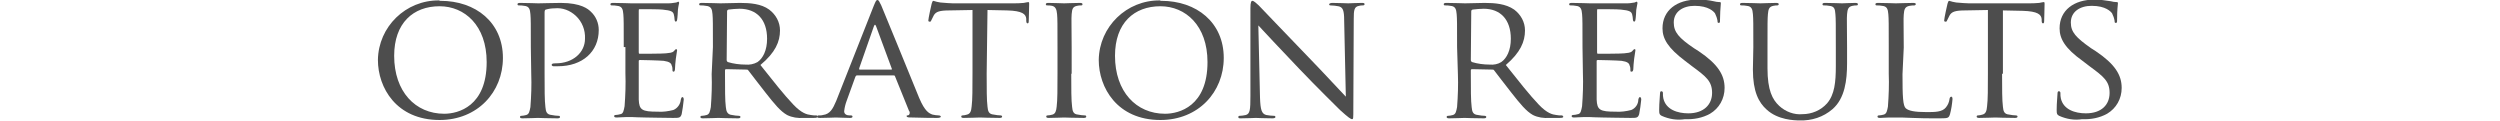 <?xml version="1.0" encoding="utf-8"?>
<!-- Generator: Adobe Illustrator 22.1.0, SVG Export Plug-In . SVG Version: 6.00 Build 0)  -->
<svg version="1.1" id="レイヤー_1" xmlns="http://www.w3.org/2000/svg" xmlns:xlink="http://www.w3.org/1999/xlink" x="0px"
	 y="0px" viewBox="0 0 600 29" style="enable-background:new 0 0 600 29;" xml:space="preserve">
<style type="text/css">
	.st0{fill:#4D4D4D;}
	.st1{fill:none;}
</style>
<title>title01</title>
<g id="レイヤー_2_1_">
	<g id="レイヤー_1-2">
		<path class="st0" d="M105.7,0.2c8.5,0,15,5.2,15,13.7c0,8.2-6.1,14.9-15.2,14.9c-10.4,0-14.8-7.8-14.8-14.4
			c0.1-8,6.7-14.4,14.7-14.3C105.5,0.2,105.6,0.2,105.7,0.2z M106.6,27.3c3.4,0,10.2-1.8,10.2-12.4c0-8.8-5.3-13.4-11.3-13.4
			c-6.3,0-10.9,4-10.9,11.9C94.6,22,99.7,27.3,106.6,27.3L106.6,27.3z"/>
		<path class="st0" d="M127.4,11.3c0-5.7,0-6.7-0.1-7.9s-0.3-1.9-1.5-2c-0.4-0.1-0.9-0.1-1.3-0.1c-0.2,0-0.3-0.1-0.3-0.3
			c0-0.2,0.2-0.3,0.6-0.3c1.7,0,4.1,0.1,4.4,0.1c0.8,0,3.7-0.1,5.4-0.1c4.9,0,6.6,1.5,7.2,2.1c1.2,1.1,1.9,2.7,1.9,4.4
			c0,5.2-3.9,8.7-9.8,8.7c-0.4,0-0.7,0-1.1,0c-0.2,0-0.4-0.2-0.4-0.3c0-0.3,0.2-0.4,1-0.4c4.1,0,7-2.6,7-5.9
			c0.1-2.1-0.7-4.1-2.2-5.5c-1.4-1.3-3.2-2-5.1-1.8c-0.7,0-1.4,0.1-2.1,0.3c-0.2,0-0.3,0.3-0.3,0.7v14.8c0,3.5,0,6.4,0.2,7.9
			c0.1,1.1,0.3,1.8,1.5,1.9c0.6,0.1,1.1,0.2,1.7,0.2c0.2,0,0.3,0.1,0.3,0.3c0,0,0,0,0,0c0,0.2-0.2,0.3-0.6,0.3
			c-2.1,0-4.6-0.1-4.7-0.1s-2.6,0.1-3.7,0.1c-0.4,0-0.6-0.1-0.6-0.3c0-0.2,0.1-0.3,0.3-0.3c0,0,0,0,0,0c0.4,0,0.8-0.1,1.2-0.2
			c0.7-0.2,0.8-0.9,1-1.9c0.2-2.6,0.3-5.3,0.2-7.9L127.4,11.3z"/>
		<path class="st0" d="M149.7,11.3c0-5.7,0-6.7-0.1-7.9c-0.1-1.2-0.3-1.9-1.5-2c-0.4-0.1-0.9-0.1-1.3-0.1c-0.2,0-0.3-0.1-0.3-0.3
			c0-0.2,0.2-0.3,0.6-0.3c1.7,0,4.2,0.1,4.4,0.1c0.2,0,8.2,0,9,0s1.5-0.2,1.8-0.2c0.2-0.1,0.3-0.1,0.5-0.2c0.1,0,0.2,0.2,0.2,0.3
			s-0.2,0.7-0.3,1.7c0,0.3-0.1,2-0.2,2.4c0,0.2-0.2,0.4-0.3,0.4s-0.3-0.2-0.3-0.5c0-0.4-0.1-0.9-0.2-1.3c-0.2-0.6-0.6-0.9-2.7-1.1
			c-0.6-0.1-5-0.1-5.5-0.1c-0.2,0-0.2,0.1-0.2,0.4v9.9c0,0.2,0,0.4,0.2,0.4c0.5,0,5.5,0,6.3-0.1s1.5-0.1,1.9-0.5
			c0.4-0.4,0.4-0.5,0.6-0.5c0.1,0,0.2,0.1,0.2,0.3c-0.1,0.7-0.2,1.3-0.3,2c-0.1,0.7-0.2,2.1-0.2,2.4s-0.1,0.7-0.3,0.7
			s-0.3-0.1-0.3-0.3c0-0.4,0-0.8-0.2-1.2c-0.1-0.5-0.5-0.9-1.9-1.1c-1-0.1-5.1-0.2-5.7-0.2c-0.2,0-0.3,0.1-0.3,0.2v3.1
			c0,1.2,0,5.5,0,6.2c0.1,2.5,0.8,2.9,4.5,2.9c1.3,0.1,2.6-0.1,3.8-0.4c1-0.4,1.7-1.4,1.8-2.5c0.1-0.4,0.2-0.6,0.4-0.6
			c0.2,0,0.3,0.3,0.3,0.6c-0.1,1.2-0.3,2.4-0.5,3.5c-0.3,0.9-0.6,0.9-2.1,0.9c-2.8,0-5-0.1-6.6-0.1s-2.6-0.1-3.1-0.1
			c-0.1,0-0.8,0-1.6,0c-0.8,0-1.6,0.1-2.2,0.1c-0.4,0-0.6-0.1-0.6-0.3c0-0.2,0.1-0.3,0.3-0.3c0,0,0,0,0,0c0.4,0,0.8-0.1,1.2-0.2
			c0.7-0.1,0.8-0.9,1-1.9c0.2-2.6,0.3-5.3,0.2-7.9V11.3z"/>
		<path class="st0" d="M171.1,11.3c0-5.7,0-6.7-0.1-7.9s-0.3-1.9-1.6-2c-0.4-0.1-0.9-0.1-1.3-0.1c-0.2,0-0.3-0.1-0.3-0.3
			c0-0.2,0.2-0.3,0.6-0.3c1.7,0,4.3,0.1,4.5,0.1c0.4,0,3.6-0.1,4.7-0.1c2.4,0,5.1,0.2,7,1.6c1.6,1.2,2.6,3,2.6,5
			c0,2.7-1.1,5.3-4.7,8.3c3.1,3.9,5.7,7.2,7.9,9.5c2,2.1,3.3,2.4,4.2,2.5c0.4,0.1,0.9,0.1,1.3,0.1c0.2,0,0.3,0.1,0.3,0.3
			c0,0.2-0.2,0.3-0.9,0.3h-2.4c-1.4,0.1-2.8-0.1-4-0.7c-1.6-0.9-3-2.6-5.2-5.4c-1.6-2-3.3-4.3-4.1-5.3c-0.1-0.2-0.3-0.2-0.5-0.2
			l-4.8-0.1c-0.2,0-0.3,0.1-0.3,0.3v0.9c0,3.5,0,6.4,0.2,7.9c0.1,1.1,0.4,1.8,1.5,1.9c0.6,0.1,1.1,0.2,1.7,0.2
			c0.1,0,0.3,0.1,0.3,0.2c0,0,0,0,0,0.1c0,0.2-0.2,0.3-0.6,0.3c-2.1,0-4.5-0.1-4.7-0.1s-2.6,0.1-3.7,0.1c-0.4,0-0.6-0.1-0.6-0.3
			c0-0.2,0.1-0.3,0.3-0.3c0,0,0,0,0,0c0.4,0,0.8-0.1,1.2-0.2c0.7-0.2,0.8-0.9,1-1.9c0.2-2.6,0.3-5.3,0.2-7.9L171.1,11.3z
			 M174.4,14.4c0,0.2,0.1,0.4,0.3,0.5c1.3,0.4,2.8,0.6,4.2,0.6c1,0.1,2-0.1,2.9-0.6c1.3-0.9,2.3-2.8,2.3-5.6c0-4.6-2.5-7.2-6.6-7.2
			c-0.9,0-1.8,0.1-2.7,0.2c-0.2,0.1-0.3,0.2-0.3,0.4L174.4,14.4z"/>
		<path class="st0" d="M209.7,1.4c0.5-1.2,0.6-1.4,0.9-1.4c0.3,0,0.5,0.5,0.9,1.3c0.7,1.6,6.8,16.6,9.1,22.2c1.4,3.3,2.4,3.7,3.2,4
			c0.5,0.1,1,0.2,1.5,0.2c0.2,0,0.5,0.1,0.5,0.3s-0.4,0.3-0.9,0.3s-3.4,0-6-0.1c-0.7,0-1.3,0-1.3-0.3s0.1-0.2,0.3-0.2
			c0.4-0.1,0.5-0.5,0.4-0.9c0,0,0-0.1-0.1-0.1l-3.4-8.4c-0.1-0.2-0.1-0.2-0.3-0.2h-8.8c-0.2,0-0.3,0.1-0.4,0.3l-2.1,5.8
			c-0.3,0.8-0.5,1.6-0.6,2.5c0,0.7,0.6,1,1.3,1h0.3c0.3,0,0.4,0.1,0.4,0.3s-0.2,0.3-0.6,0.3c-0.9,0-3-0.1-3.4-0.1
			c-0.4,0-2.3,0.1-3.8,0.1c-0.5,0-0.7-0.1-0.7-0.3c0-0.2,0.2-0.3,0.3-0.3c0.3,0,0.8,0,1.1-0.1c1.7-0.2,2.4-1.5,3.2-3.4L209.7,1.4z
			 M213.9,16.7c0.2,0,0.2-0.1,0.1-0.3l-3.7-10c-0.2-0.6-0.4-0.6-0.6,0l-3.5,10c0,0.2,0,0.3,0.1,0.3H213.9z"/>
		<path class="st0" d="M236.8,17.7c0,3.5,0,6.4,0.2,7.9c0.1,1.1,0.3,1.8,1.5,1.9c0.6,0.1,1.1,0.2,1.7,0.2c0.1,0,0.3,0.1,0.3,0.2
			c0,0,0,0,0,0.1c0,0.2-0.2,0.3-0.6,0.3c-2.1,0-4.5-0.1-4.7-0.1s-2.8,0.1-3.9,0.1c-0.4,0-0.6-0.1-0.6-0.3s0.1-0.3,0.3-0.3
			c0.4,0,0.7-0.1,1.1-0.2c0.8-0.2,1-0.9,1.1-2c0.2-1.5,0.2-4.4,0.2-7.9V2.4l-5.5,0.1c-2.4,0-3.3,0.3-3.8,1.2
			c-0.2,0.4-0.4,0.8-0.6,1.2c-0.1,0.3-0.2,0.3-0.4,0.3c-0.2,0-0.3-0.1-0.3-0.3c0-0.4,0.7-3.7,0.8-4s0.2-0.7,0.4-0.7
			c0.6,0.2,1.1,0.3,1.7,0.4c1.1,0.1,2.5,0.2,3,0.2H243c0.9,0,1.8,0,2.7-0.1c0.6-0.1,0.9-0.2,1.1-0.2s0.2,0.2,0.2,0.4
			c0,1.1-0.1,3.7-0.1,4.2s-0.2,0.5-0.3,0.5s-0.3-0.1-0.3-0.6V4.5c-0.1-1.1-0.9-1.9-4.6-2l-4.7-0.1L236.8,17.7z"/>
		<path class="st0" d="M257.1,17.7c0,3.5,0,6.4,0.2,7.9c0.1,1.1,0.3,1.8,1.4,1.9c0.6,0.1,1.1,0.2,1.7,0.2c0.2,0,0.3,0.1,0.3,0.3
			c0,0,0,0,0,0c0,0.2-0.2,0.3-0.6,0.3c-2.1,0-4.5-0.1-4.7-0.1s-2.6,0.1-3.7,0.1c-0.4,0-0.6-0.1-0.6-0.3c0-0.2,0.1-0.3,0.3-0.3
			c0,0,0,0,0,0c0.4,0,0.8-0.1,1.2-0.2c0.7-0.2,0.9-0.9,1-1.9c0.2-1.5,0.2-4.4,0.2-7.9v-6.4c0-5.7,0-6.7-0.1-7.9s-0.4-1.8-1.2-2
			c-0.4-0.1-0.8-0.1-1.2-0.1c-0.2,0-0.3-0.1-0.3-0.3c0-0.2,0.2-0.3,0.6-0.3c1.2,0,3.6,0.1,3.8,0.1s2.6-0.1,3.8-0.1
			c0.4,0,0.6,0.1,0.6,0.3c0,0.2-0.1,0.3-0.3,0.3c-0.3,0-0.7,0-1,0.1c-1,0.2-1.2,0.7-1.3,2s0,2.2,0,7.9V17.7z"/>
		<path class="st0" d="M278.7,0.2c8.5,0,15,5.2,15,13.7c0,8.2-6.1,14.9-15.2,14.9c-10.4,0-14.8-7.8-14.8-14.4
			c0.1-8,6.7-14.4,14.7-14.3C278.5,0.2,278.6,0.2,278.7,0.2z M279.6,27.3c3.4,0,10.2-1.8,10.2-12.4c0-8.8-5.3-13.4-11.3-13.4
			c-6.3,0-10.9,4-10.9,11.9C267.6,22,272.7,27.3,279.6,27.3L279.6,27.3z"/>
		<path class="st0" d="M302.4,23.4c0.1,3,0.4,3.9,1.5,4.2c0.6,0.1,1.3,0.2,1.9,0.2c0.2,0,0.3,0.1,0.3,0.3c0,0,0,0,0,0
			c0,0.2-0.3,0.3-0.7,0.3c-2.1,0-3.7-0.1-4-0.1s-1.9,0.1-3.6,0.1c-0.4,0-0.6,0-0.6-0.3c0-0.2,0.1-0.3,0.3-0.3c0,0,0,0,0,0
			c0.5,0,1-0.1,1.5-0.2c1-0.3,1.1-1.2,1.1-4.6V2c0-1.5,0.2-1.8,0.5-1.8s1.1,0.7,1.5,1.1c0.6,0.6,6.1,6.4,12,12.5
			c3.8,3.9,7.8,8.3,8.9,9.4l-0.4-18.3c0-2.4-0.3-3.2-1.4-3.4c-0.6-0.1-1.2-0.2-1.9-0.2c-0.3,0-0.3-0.2-0.3-0.3s0.3-0.3,0.7-0.3
			c1.7,0,3.5,0.1,3.9,0.1s1.7-0.1,3.2-0.1c0.4,0,0.7,0,0.7,0.3c0,0.2-0.2,0.3-0.4,0.3c-0.3,0-0.6,0-0.9,0.1c-1.2,0.2-1.3,1-1.3,3.2
			L324.8,26c0,2.4,0,2.6-0.3,2.6c-0.3,0-0.8-0.3-2.9-2.2c-0.4-0.4-5.8-5.7-9.8-9.9c-4.4-4.6-8.6-9.1-9.8-10.4L302.4,23.4z"/>
		<path class="st0" d="M349.7,11.3c0-5.7,0-6.7-0.1-7.9s-0.3-1.9-1.5-2c-0.4-0.1-0.9-0.1-1.3-0.1c-0.2,0-0.3-0.1-0.3-0.3
			c0-0.2,0.2-0.3,0.6-0.3c1.7,0,4.3,0.1,4.5,0.1c0.4,0,3.6-0.1,4.7-0.1c2.4,0,5.1,0.2,7.1,1.6c1.6,1.2,2.6,3,2.6,5
			c0,2.7-1.1,5.3-4.6,8.3c3.1,3.9,5.7,7.2,7.9,9.5c2,2.1,3.3,2.4,4.2,2.5c0.4,0.1,0.9,0.1,1.3,0.1c0.2,0,0.3,0.1,0.4,0.3
			c0,0.2-0.2,0.3-0.9,0.3h-2.4c-1.4,0.1-2.8-0.1-4-0.7c-1.6-0.9-3-2.6-5.2-5.4c-1.6-2-3.3-4.3-4.1-5.3c-0.1-0.2-0.3-0.2-0.5-0.2
			l-4.8-0.1c-0.2,0-0.3,0.1-0.3,0.3v0.9c0,3.5,0,6.4,0.2,7.9c0.1,1.1,0.3,1.8,1.5,1.9c0.6,0.1,1.1,0.2,1.7,0.2
			c0.1,0,0.3,0.1,0.3,0.2c0,0,0,0,0,0.1c0,0.2-0.2,0.3-0.6,0.3c-2.1,0-4.5-0.1-4.6-0.1s-2.6,0.1-3.7,0.1c-0.4,0-0.6-0.1-0.6-0.3
			c0-0.2,0.1-0.3,0.3-0.3c0,0,0,0,0,0c0.4,0,0.8-0.1,1.2-0.2c0.7-0.2,0.8-0.9,1-1.9c0.2-2.6,0.3-5.3,0.2-7.9L349.7,11.3z M353,14.4
			c0,0.2,0.1,0.4,0.3,0.5c1.3,0.4,2.8,0.6,4.2,0.6c1,0.1,2-0.1,2.8-0.6c1.3-0.9,2.3-2.8,2.3-5.6c0-4.6-2.5-7.2-6.5-7.2
			c-0.9,0-1.8,0.1-2.7,0.2c-0.2,0.1-0.3,0.2-0.3,0.4L353,14.4z"/>
		<path class="st0" d="M379.8,11.3c0-5.7,0-6.7-0.1-7.9s-0.3-1.9-1.5-2c-0.4-0.1-0.9-0.1-1.3-0.1c-0.2,0-0.3-0.1-0.3-0.3
			c0-0.2,0.2-0.3,0.6-0.3c1.7,0,4.2,0.1,4.4,0.1s8.2,0,9,0s1.4-0.2,1.7-0.2c0.2-0.1,0.3-0.1,0.5-0.2c0.1,0,0.2,0.2,0.2,0.3
			c-0.1,0.6-0.2,1.1-0.3,1.7c0,0.3-0.1,2-0.2,2.4c0,0.2-0.2,0.4-0.3,0.4s-0.3-0.2-0.3-0.5c0-0.4-0.1-0.9-0.2-1.3
			c-0.2-0.6-0.6-0.9-2.7-1.1c-0.6-0.1-5-0.1-5.5-0.1c-0.2,0-0.2,0.1-0.2,0.4v9.9c0,0.2,0,0.4,0.2,0.4c0.5,0,5.5,0,6.3-0.1
			s1.5-0.1,1.9-0.5s0.4-0.5,0.6-0.5s0.2,0.1,0.2,0.3c-0.1,0.7-0.2,1.3-0.3,2c-0.1,0.7-0.2,2.1-0.2,2.4s-0.1,0.7-0.4,0.7
			s-0.3-0.1-0.3-0.3c0-0.4,0-0.8-0.2-1.2c-0.1-0.5-0.5-0.9-1.9-1.1c-1-0.1-5.1-0.2-5.7-0.2c-0.2,0-0.3,0.1-0.3,0.2v3.1
			c0,1.2,0,5.5,0,6.2c0.1,2.5,0.8,2.9,4.5,2.9c1.3,0.1,2.6-0.1,3.8-0.4c1-0.4,1.7-1.4,1.7-2.5c0.1-0.4,0.2-0.6,0.4-0.6
			s0.3,0.3,0.3,0.6c-0.1,1.2-0.3,2.4-0.5,3.5c-0.3,0.9-0.6,0.9-2.1,0.9c-2.8,0-5-0.1-6.6-0.1s-2.6-0.1-3.1-0.1c-0.1,0-0.8,0-1.6,0
			s-1.6,0.1-2.2,0.1c-0.4,0-0.6-0.1-0.6-0.3c0-0.2,0.1-0.3,0.3-0.3c0,0,0,0,0,0c0.4,0,0.8-0.1,1.2-0.2c0.7-0.1,0.8-0.9,1-1.9
			c0.2-2.6,0.3-5.3,0.2-7.9L379.8,11.3z"/>
		<path class="st0" d="M398.8,27.8c-0.5-0.3-0.6-0.4-0.6-1.4c0-1.8,0.2-3.3,0.2-3.9c0-0.4,0.1-0.6,0.3-0.6s0.4,0.1,0.4,0.4
			c0,0.5,0,0.9,0.1,1.3c0.6,2.7,3.4,3.6,6,3.6c3.7,0,5.7-2.1,5.7-4.9s-1.4-3.9-4.8-6.4l-1.7-1.3c-4.1-3.1-5.4-5.3-5.4-7.8
			c0-4.3,3.4-6.9,8.4-6.9c1.3,0,2.6,0.1,3.9,0.4c0.4,0.1,0.9,0.2,1.3,0.2c0.3,0,0.4,0,0.4,0.3c-0.1,1.3-0.2,2.6-0.2,3.9
			c0,0.6,0,0.8-0.3,0.8s-0.3-0.2-0.3-0.5c-0.1-0.6-0.3-1.2-0.6-1.8c-0.3-0.4-1.5-1.8-4.9-1.8c-2.8,0-5,1.4-5,4
			c0,2.3,1.2,3.7,4.9,6.2l1.1,0.7c4.6,3.1,6.2,5.7,6.2,8.8c0,2.6-1.3,4.9-3.5,6.2c-1.8,1-3.9,1.4-6,1.3
			C402.5,28.9,400.6,28.6,398.8,27.8z"/>
		<path class="st0" d="M420.8,11.3c0-5.7,0-6.7-0.1-7.9s-0.3-1.9-1.5-2c-0.4-0.1-0.9-0.1-1.3-0.1c-0.2,0-0.3-0.1-0.3-0.3
			c0-0.2,0.2-0.3,0.6-0.3c1.7,0,4,0.1,4.3,0.1s2.7-0.1,3.8-0.1c0.4,0,0.6,0.1,0.6,0.3c0,0.2-0.2,0.3-0.3,0.3c-0.3,0-0.6,0-1,0.1
			c-1,0.2-1.2,0.8-1.3,2s-0.1,2.2-0.1,7.9v5.1c0,5.3,1.2,7.5,2.8,9c1.5,1.4,3.6,2.2,5.6,2c2.2,0,4.4-0.9,5.9-2.6
			c1.8-2.1,2.1-5.1,2.1-8.9v-4.6c0-5.7,0-6.7-0.1-7.9s-0.2-1.9-1.5-2c-0.4-0.1-0.9-0.1-1.3-0.1c-0.2,0-0.3-0.1-0.3-0.3
			c0-0.2,0.2-0.3,0.6-0.3c1.7,0,3.9,0.1,4.1,0.1s2.1-0.1,3.2-0.1c0.4,0,0.6,0.1,0.6,0.3c0,0.2-0.1,0.3-0.3,0.3c-0.3,0-0.6,0-1,0.1
			c-1,0.2-1.2,0.8-1.3,2s0,2.2,0,7.9v3.9c0,4-0.5,8.4-3.5,11c-2.2,1.9-5,2.8-7.9,2.7c-1.2,0-5.2-0.1-7.9-2.6
			c-1.9-1.7-3.3-4.3-3.3-9.6L420.8,11.3z"/>
		<path class="st0" d="M456.6,17.8c0,5.4,0.1,7.6,0.8,8.2s2.1,0.9,5,0.9c2,0,3.7,0,4.6-1.1c0.5-0.6,0.8-1.3,0.9-2.1
			c0-0.2,0.2-0.5,0.4-0.5s0.3,0.2,0.3,0.6c-0.1,1.2-0.3,2.5-0.6,3.6c-0.3,0.9-0.4,1-2.4,1c-2.7,0-4.8,0-6.6-0.1s-3-0.1-4.1-0.1
			c-0.2,0-0.8,0-1.5,0s-1.6,0.1-2.2,0.1c-0.4,0-0.6-0.1-0.6-0.3c0-0.2,0.1-0.3,0.3-0.3c0,0,0,0,0,0c0.4,0,0.8-0.1,1.2-0.2
			c0.7-0.2,0.8-0.9,1-1.9c0.2-2.6,0.3-5.3,0.2-7.9v-6.4c0-5.7,0-6.7-0.1-7.9s-0.3-1.9-1.5-2c-0.4-0.1-0.9-0.1-1.3-0.1
			c-0.2,0-0.3-0.1-0.3-0.3c0-0.2,0.2-0.3,0.6-0.3c1.7,0,4.1,0.1,4.3,0.1s3-0.1,4.2-0.1c0.4,0,0.6,0.1,0.6,0.3c0,0.1-0.2,0.3-0.3,0.3
			c-0.3,0-0.8,0-1.2,0.1c-1.1,0.2-1.3,0.8-1.4,2.1s0,2.2,0,7.9L456.6,17.8z"/>
		<path class="st0" d="M480.5,17.7c0,3.5,0,6.4,0.2,7.9c0.1,1.1,0.3,1.8,1.5,1.9c0.6,0.1,1.1,0.2,1.7,0.2c0.1,0,0.3,0.1,0.3,0.2
			c0,0,0,0,0,0.1c0,0.2-0.2,0.3-0.6,0.3c-2.1,0-4.5-0.1-4.7-0.1s-2.8,0.1-3.9,0.1c-0.4,0-0.6-0.1-0.6-0.3s0.1-0.3,0.3-0.3
			c0.4,0,0.7-0.1,1.1-0.2c0.8-0.2,1-0.9,1.1-2c0.2-1.5,0.2-4.4,0.2-7.9V2.4l-5.4,0.1c-2.4,0-3.3,0.3-3.8,1.2
			c-0.2,0.4-0.4,0.8-0.6,1.2c-0.1,0.3-0.2,0.3-0.4,0.3c-0.2,0-0.3-0.1-0.3-0.3c0-0.4,0.7-3.7,0.8-4s0.2-0.7,0.4-0.7
			c0.6,0.2,1.1,0.3,1.7,0.4c1.1,0.1,2.5,0.2,3,0.2h14.2c0.9,0,1.8,0,2.7-0.1c0.6-0.1,0.9-0.2,1.1-0.2s0.2,0.2,0.2,0.4
			c0,1.1-0.1,3.7-0.1,4.2s-0.2,0.5-0.3,0.5s-0.3-0.1-0.3-0.6l0-0.4c-0.1-1.1-0.9-1.9-4.6-2l-4.7-0.1V17.7z"/>
		<path class="st0" d="M494.2,27.8c-0.5-0.3-0.6-0.4-0.6-1.4c0-1.8,0.2-3.3,0.2-3.9c0-0.4,0.1-0.6,0.3-0.6s0.4,0.1,0.4,0.4
			c0,0.5,0,0.9,0.1,1.3c0.6,2.7,3.4,3.6,6,3.6c3.8,0,5.7-2.1,5.7-4.9s-1.4-3.9-4.8-6.4l-1.7-1.3c-4.2-3-5.5-5.3-5.5-7.8
			c0-4.3,3.4-6.9,8.4-6.9c1.3,0,2.6,0.2,3.9,0.4c0.4,0.1,0.9,0.2,1.3,0.2c0.3,0,0.4,0,0.4,0.3s-0.2,1.4-0.2,3.9c0,0.6,0,0.8-0.3,0.8
			s-0.3-0.2-0.3-0.5c-0.1-0.6-0.3-1.2-0.6-1.8c-0.3-0.4-1.5-1.8-4.9-1.8c-2.8,0-5,1.4-5,4c0,2.3,1.2,3.6,4.9,6.2l1.1,0.7
			c4.6,3.1,6.2,5.7,6.2,8.8c0,2.6-1.3,4.9-3.5,6.2c-1.8,1-3.9,1.4-6,1.3C497.9,28.9,496,28.6,494.2,27.8z"/>
	</g>
</g>
<rect class="st1" width="600" height="29"/>
</svg>
